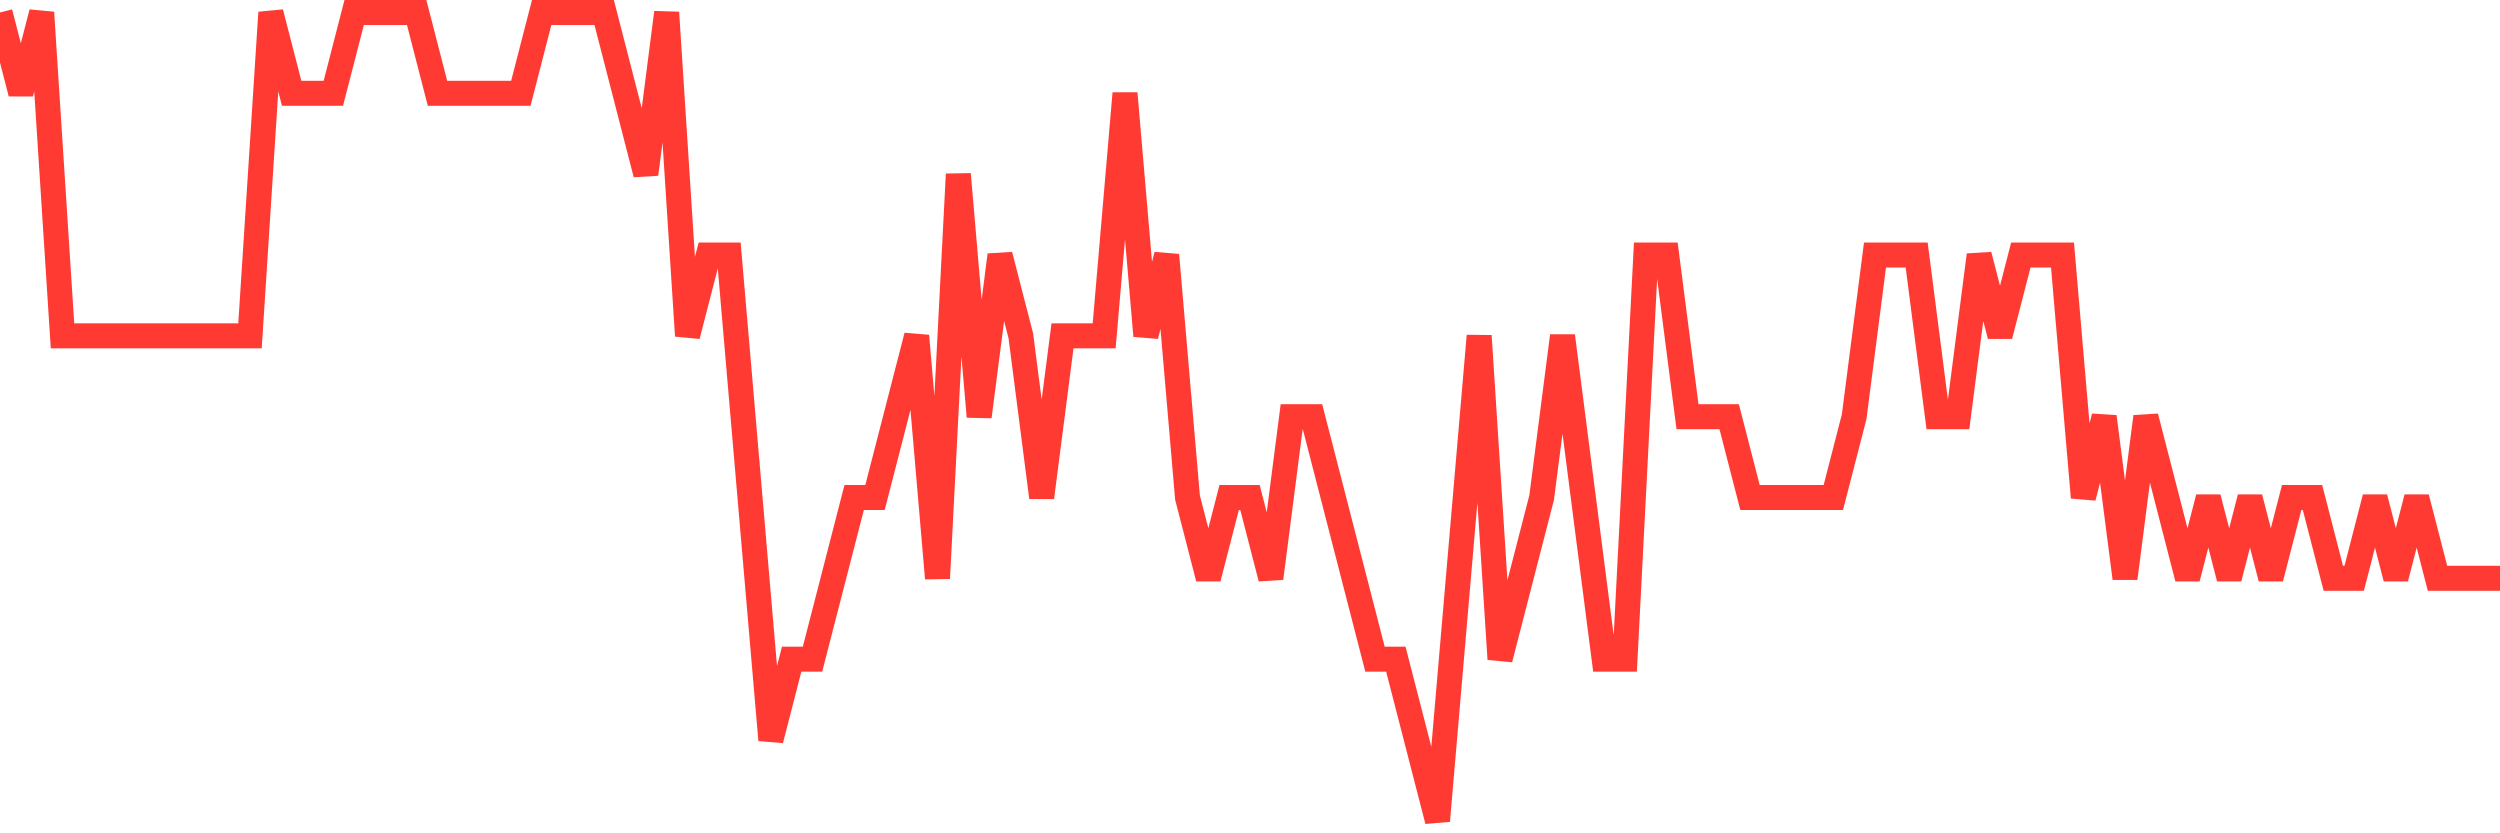 <svg
  xmlns="http://www.w3.org/2000/svg"
  xmlns:xlink="http://www.w3.org/1999/xlink"
  width="120"
  height="40"
  viewBox="0 0 120 40"
  preserveAspectRatio="none"
>
  <polyline
    points="0,0.6 1,4.48 2,0.6 3,16.12 4,16.12 5,16.12 6,16.12 7,16.12 8,16.12 9,16.12 10,16.12 11,16.12 12,16.12 13,0.6 14,4.48 15,4.48 16,4.48 17,0.6 18,0.6 19,0.6 20,0.6 21,4.48 22,4.48 23,4.48 24,4.48 25,4.48 26,0.6 27,0.6 28,0.6 29,0.6 30,4.48 31,8.36 32,0.6 33,16.12 34,12.24 35,12.24 36,23.88 37,35.52 38,31.64 39,31.64 40,27.76 41,23.88 42,23.88 43,20 44,16.12 45,27.76 46,8.36 47,20 48,12.24 49,16.12 50,23.88 51,16.12 52,16.12 53,16.12 54,4.48 55,16.12 56,12.24 57,23.88 58,27.76 59,23.88 60,23.88 61,27.76 62,20 63,20 64,23.88 65,27.76 66,31.64 67,31.64 68,35.52 69,39.4 70,27.76 71,16.12 72,31.64 73,27.76 74,23.88 75,16.12 76,23.88 77,31.64 78,31.64 79,12.24 80,12.24 81,20 82,20 83,20 84,23.88 85,23.88 86,23.88 87,23.88 88,23.88 89,20 90,12.24 91,12.24 92,12.24 93,20 94,20 95,12.24 96,16.12 97,12.24 98,12.24 99,12.24 100,23.88 101,20 102,27.76 103,20 104,23.88 105,27.76 106,23.88 107,27.76 108,23.88 109,27.76 110,23.88 111,23.88 112,27.76 113,27.76 114,23.88 115,27.76 116,23.88 117,27.76 118,27.76 119,27.76 120,27.76"
    fill="none"
    stroke="#ff3a33"
    stroke-width="1.2"
  >
  </polyline>
</svg>